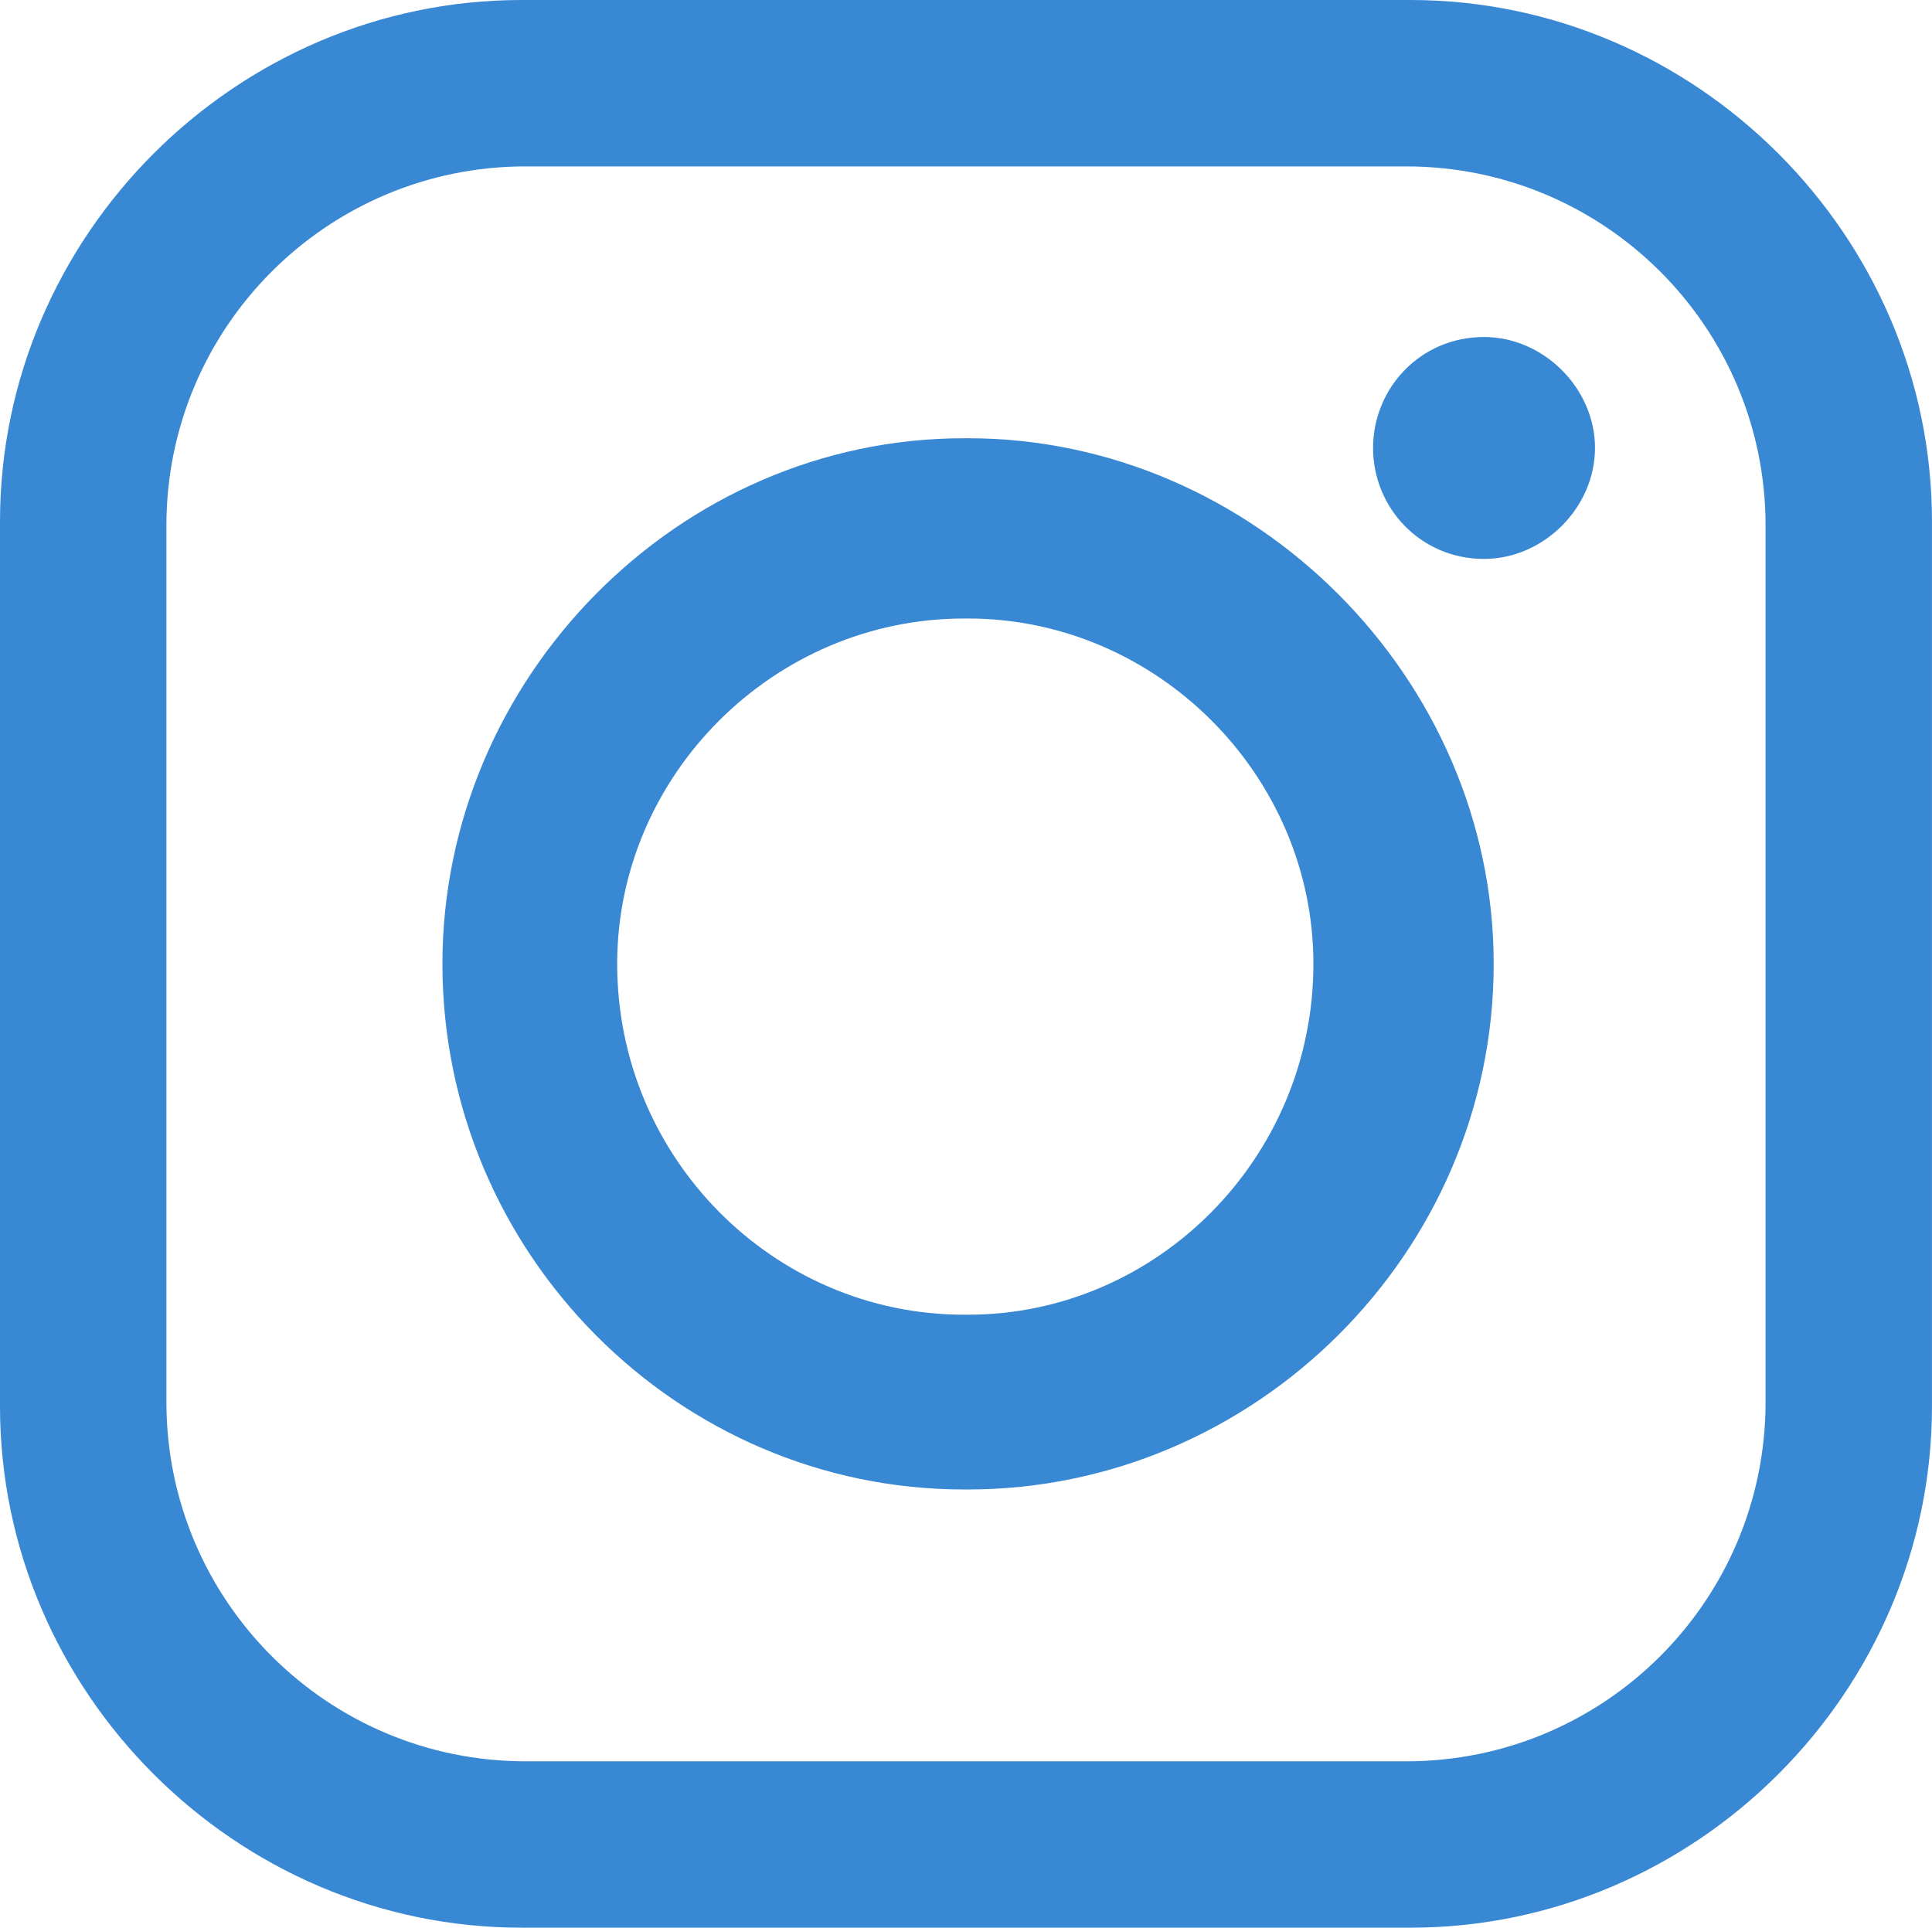 <?xml version="1.0" encoding="UTF-8"?>
<svg id="Ebene_1" data-name="Ebene 1" xmlns="http://www.w3.org/2000/svg" viewBox="0 0 600 598.71">
  <defs>
    <style>
      .cls-1 {
        fill: #3988d4;
        fill-rule: evenodd;
        stroke-width: 0px;
      }
    </style>
  </defs>
  <path class="cls-1" d="M163.24,51.69h273.51c61.59,0,111.56,49.96,111.56,111.56v272.22c0,61.59-49.96,111.56-111.56,111.56H163.24c-61.59,0-111.56-49.96-111.56-111.56V163.24c0-61.59,49.96-111.56,111.56-111.56h0ZM299.35,192.1h1.29c58.58,0,107.25,48.67,107.25,107.25h0c0,60.3-48.67,108.97-107.25,108.97h-1.29c-59.01,0-107.68-48.67-107.68-108.97h0c0-58.58,48.67-107.25,107.68-107.25h0ZM299.35,136.11h1.29c88.73,0,163.24,74.52,163.24,163.25h0c0,90.02-74.52,163.24-163.24,163.24h-1.29c-88.73,0-161.95-73.22-161.95-163.24h0c0-88.73,73.22-163.25,161.95-163.25h0ZM460.88,104.67h0c18.52,0,34.46,15.94,34.46,34.46h0c0,18.52-15.94,34.46-34.46,34.46h0c-19.81,0-34.46-15.94-34.46-34.46h0c0-18.52,14.64-34.46,34.46-34.46h0ZM161.95,0h276.09c88.73,0,161.95,73.22,161.95,161.95v274.8c0,88.73-73.22,161.95-161.95,161.95H161.95C73.22,598.71,0,525.48,0,436.76V161.95C0,73.22,73.22,0,161.95,0h0Z"/>
</svg>
